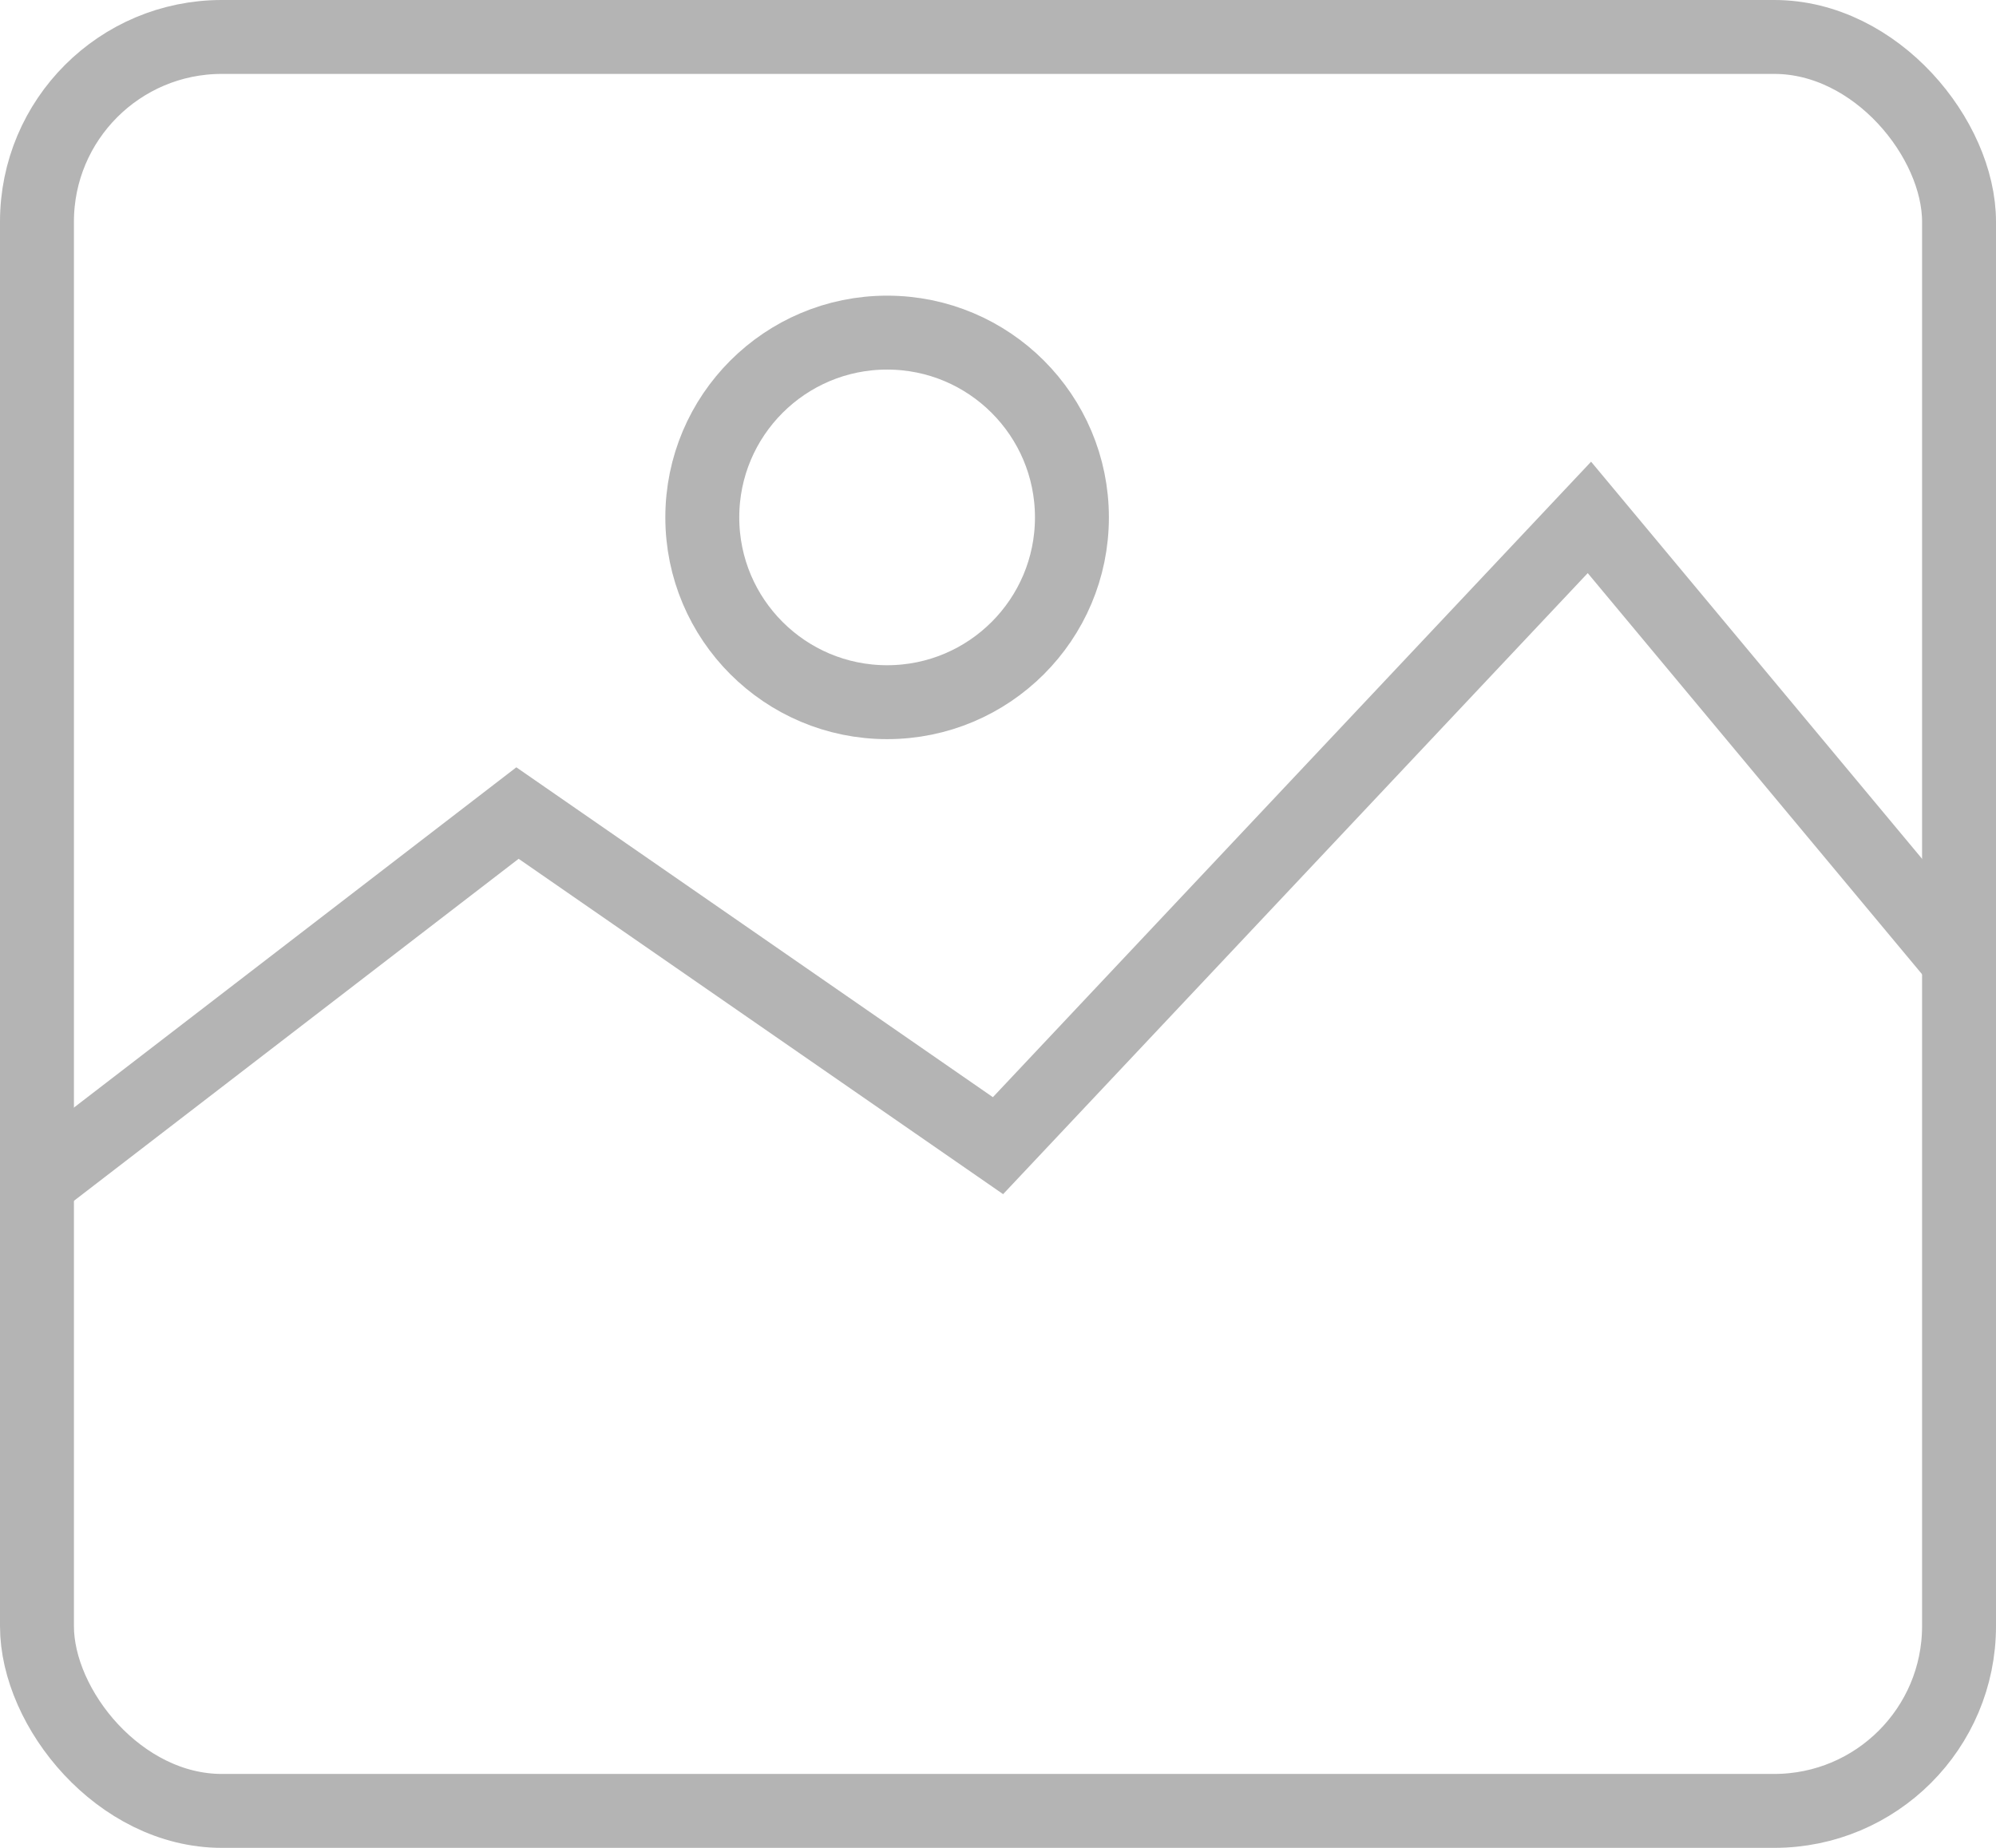 <svg width="27" height="25" viewBox="0 0 27 25" fill="none" xmlns="http://www.w3.org/2000/svg">
<rect x="0.5" y="0.5" width="26" height="24" rx="2.5" stroke="#B4B4B4"/>
<path d="M0.5 16L7 11L13.5 15.5L21.5 7L26.5 13" stroke="#B4B4B4"/>
<circle cx="12" cy="7" r="2.5" stroke="#B4B4B4"/>
</svg>
